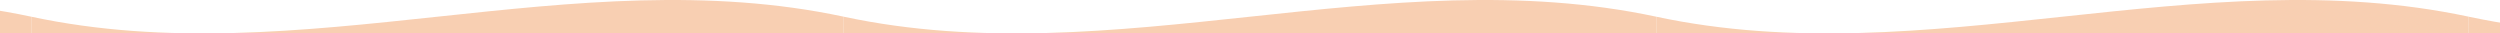 <svg viewBox="0 0 4000 53.38" xmlns="http://www.w3.org/2000/svg" xmlns:xlink="http://www.w3.org/1999/xlink"><clipPath id="a"><path d="m0 0h4000v53.38h-4000z"/></clipPath><g clip-path="url(#a)" fill="#f8cfb2"><path d="m2650 4655.54c-433.33-92.58-866.67 92.58-1300 0v-4628.82c433.33 92.58 866.67-92.58 1300 0z"/><path d="m1350 4655.54c-433.33-92.58-866.67 92.58-1300 0v-4628.82c433.33 92.58 866.67-92.58 1300 0z"/><path d="m3950 4655.54c-433.33-92.58-866.67 92.58-1300 0v-4628.82c433.33 92.58 866.67-92.58 1300 0z"/><path d="m5250 4655.54c-433.33-92.58-866.67 92.58-1300 0v-4628.82c433.33 92.58 866.67-92.58 1300 0z"/><path d="m50 4655.54c-433.33-92.58-866.67 92.58-1300 0v-4628.82c433.33 92.58 866.67-92.58 1300 0z"/></g></svg>